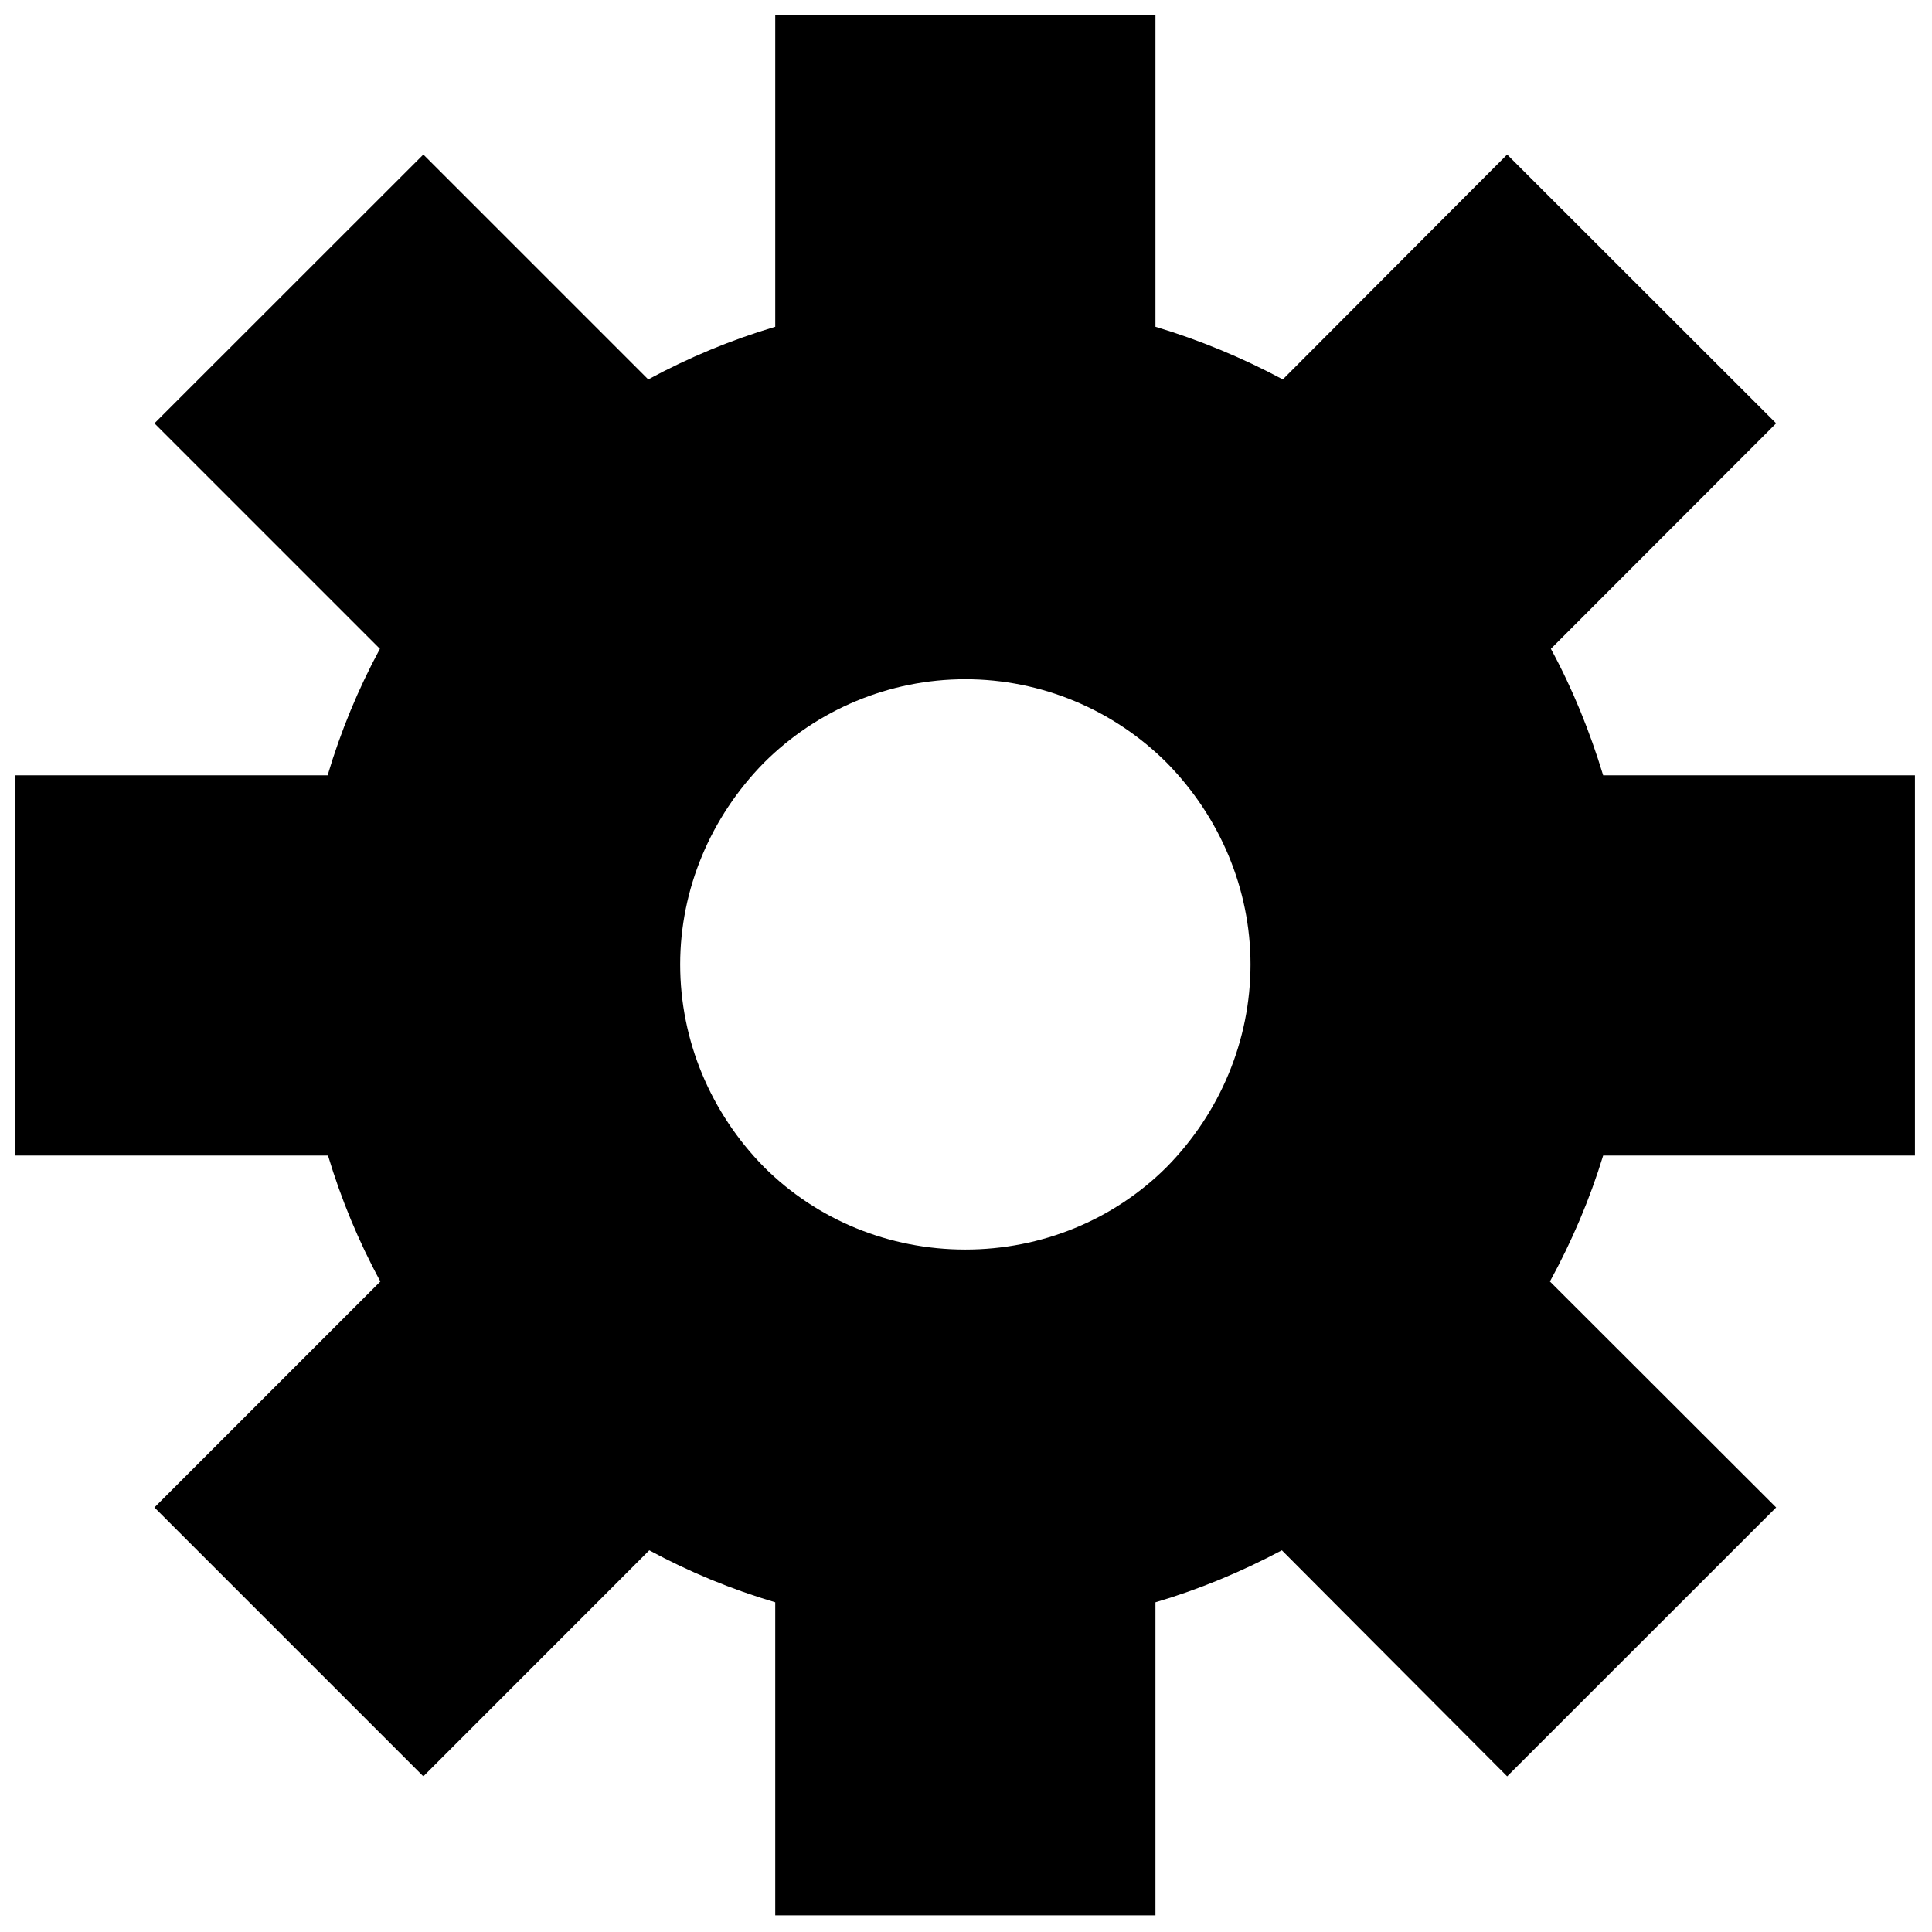 <?xml version="1.0" encoding="UTF-8"?>
<!-- Uploaded to: ICON Repo, www.svgrepo.com, Generator: ICON Repo Mixer Tools -->
<svg width="800px" height="800px" version="1.1" viewBox="144 144 512 512" xmlns="http://www.w3.org/2000/svg">
 <defs>
  <clipPath id="a">
   <path d="m148.09 148.09h503.81v503.81h-503.81z"/>
  </clipPath>
 </defs>
 <g clip-path="url(#a)">
  <path d="m244.68 315.94-59.754-59.75 71.266-71.238 59.598 59.598c10.707-5.793 21.969-10.477 33.656-13.953v-82.5h100.76v82.5c11.586 3.477 22.922 8.16 33.754 13.953l59.449-59.598 71.289 71.238-59.699 59.75c5.793 10.68 10.328 21.918 13.855 33.527h82.625v100.76h-82.625c-3.527 11.562-8.312 22.773-14.109 33.379l59.953 59.879-71.289 71.262-59.699-59.902c-10.832 5.742-21.918 10.355-33.504 13.781v82.949h-100.76v-82.949c-11.586-3.426-22.773-8.039-33.379-13.781l-59.875 59.902-71.266-71.262 59.879-59.879c-5.769-10.605-10.406-21.816-13.879-33.379h-82.828v-100.76h82.727c3.449-11.609 8.086-22.848 13.855-33.527zm79.574 83.633c0-19.902 8.062-39.047 22.168-53.402 14.105-14.109 33.25-22.168 53.402-22.168 20.152 0 39.301 8.059 53.406 22.168 14.105 14.355 22.168 33.5 22.168 53.402 0 20.152-8.062 39.297-22.168 53.656-14.105 14.105-33.254 21.914-53.406 21.914-20.152 0-39.297-7.809-53.402-21.914-14.105-14.359-22.168-33.504-22.168-53.656z" fill-rule="evenodd"/>
 </g>
</svg>
